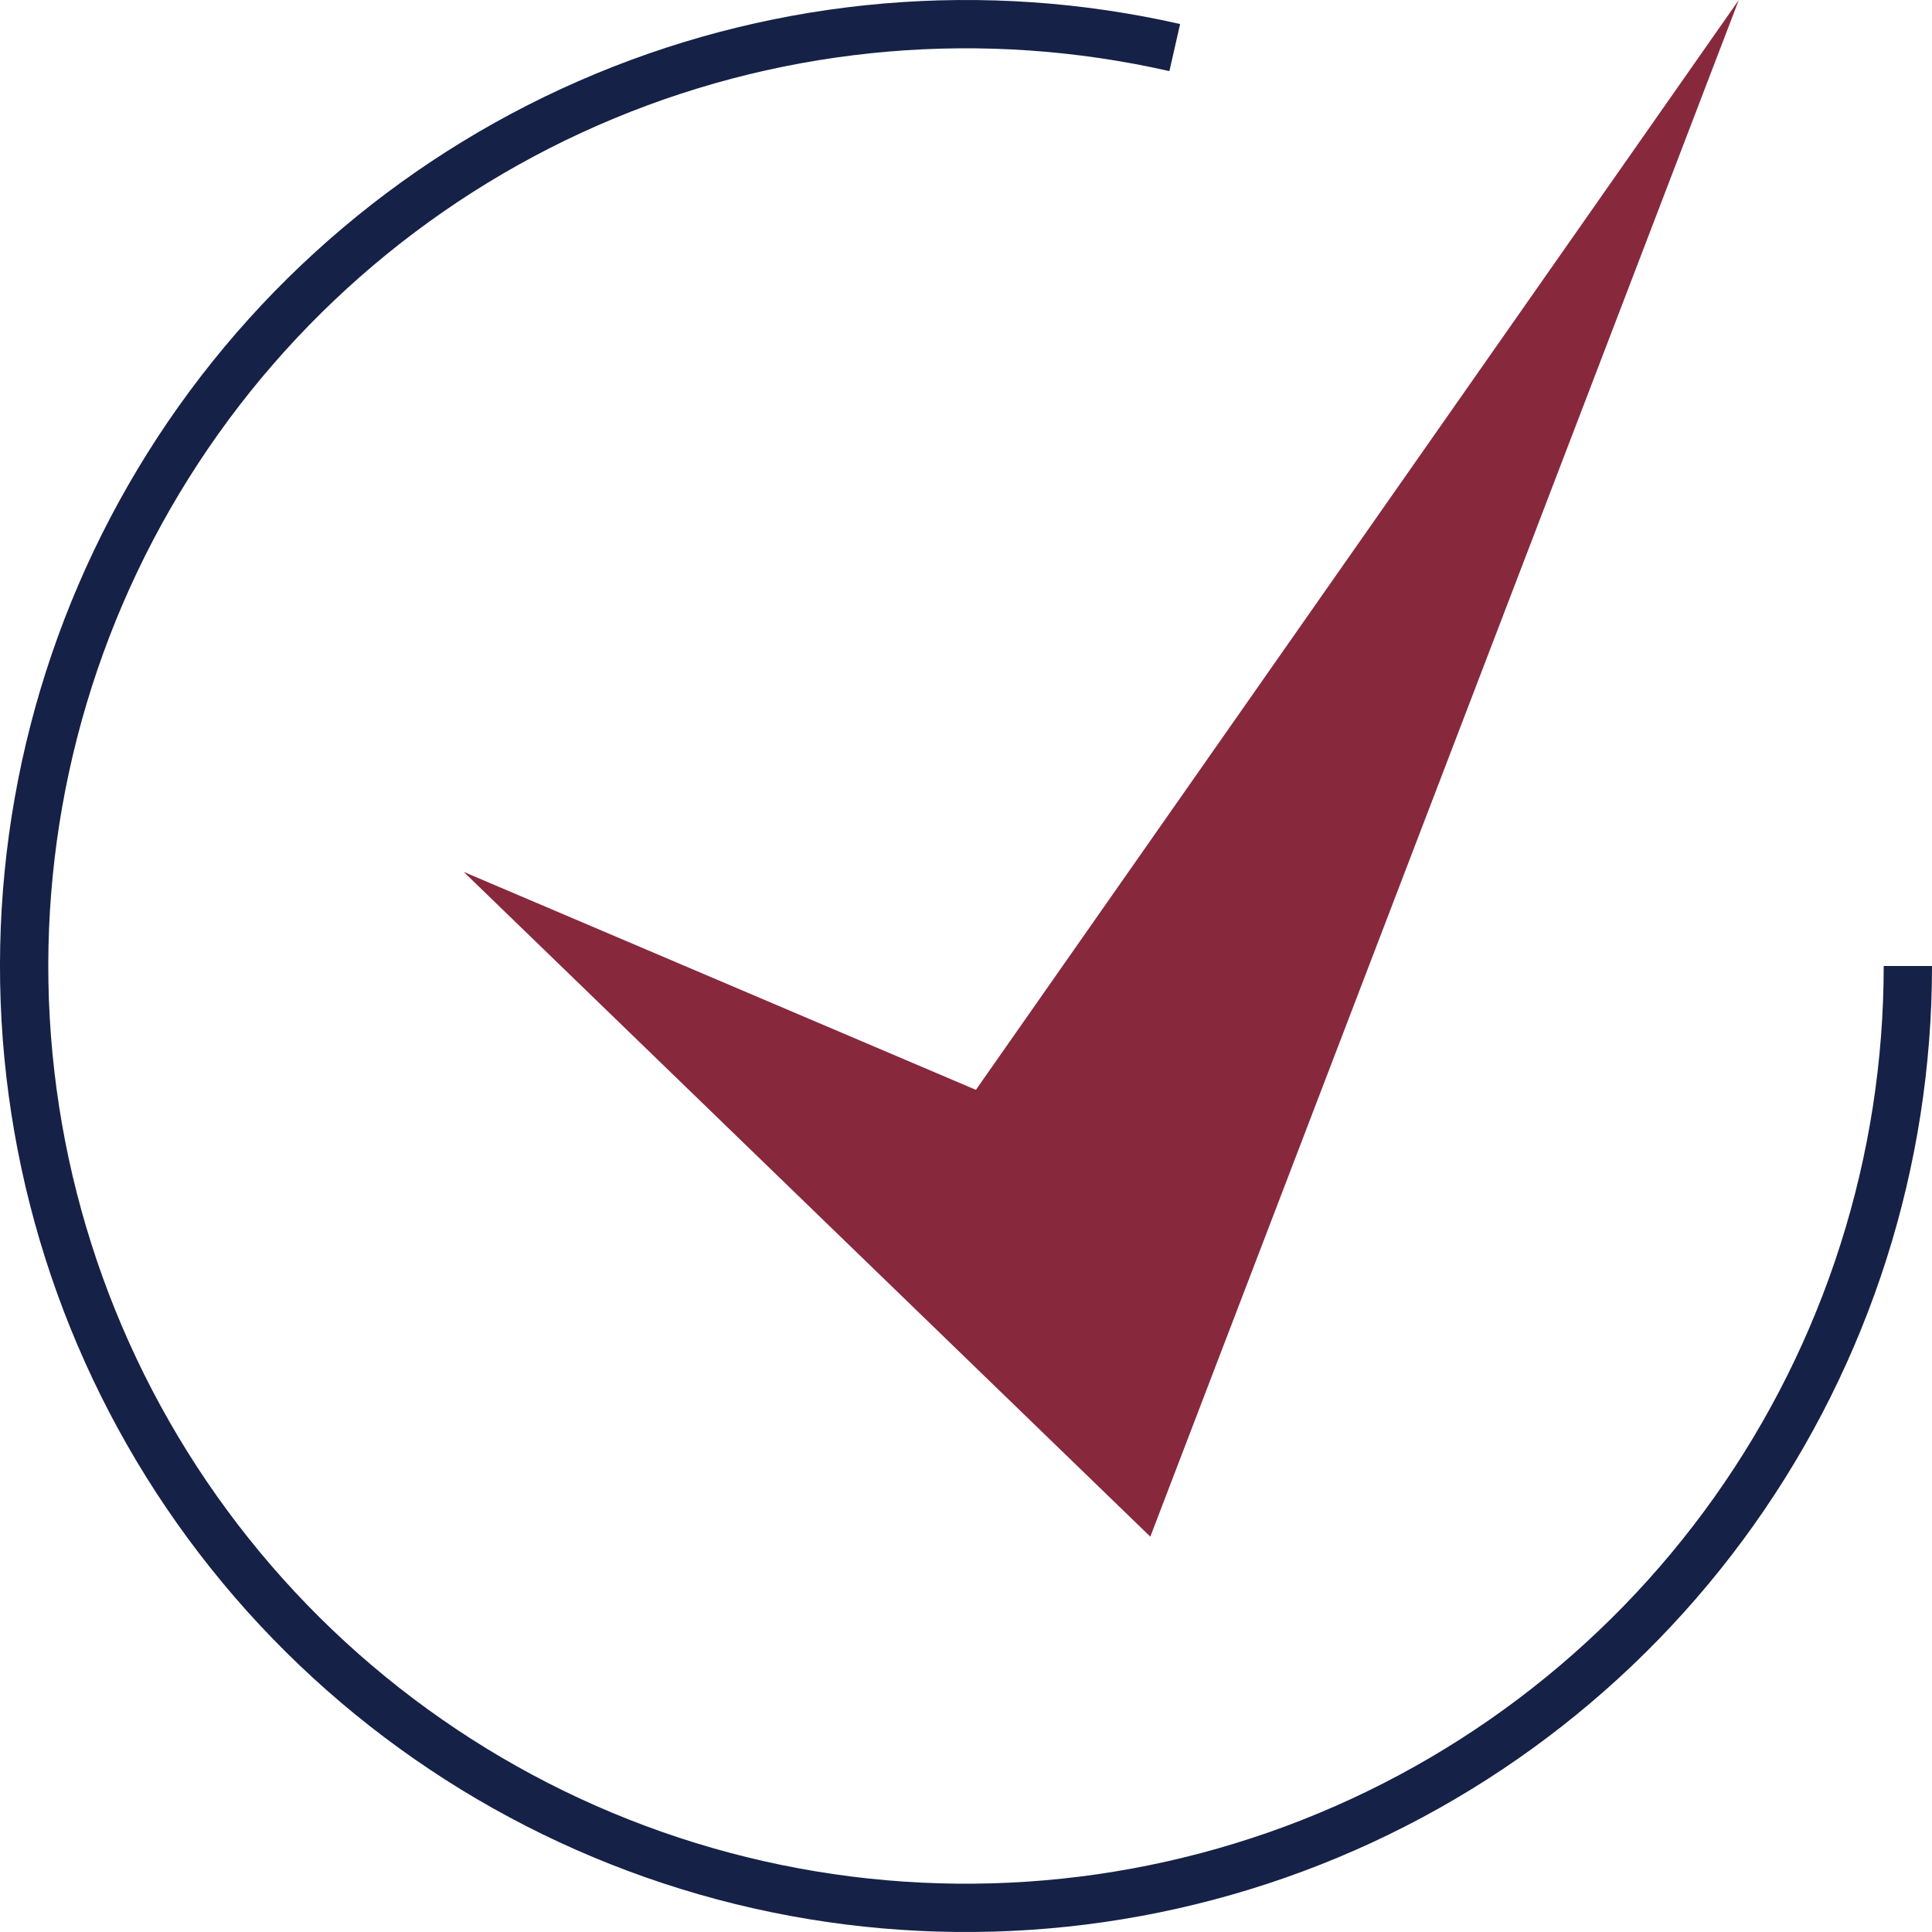 <?xml version="1.0" encoding="UTF-8"?> <svg xmlns="http://www.w3.org/2000/svg" width="40" height="40" viewBox="0 0 40 40" fill="none"><path d="M39.5 20C39.5 24.043 38.244 27.985 35.905 31.282C33.566 34.579 30.26 37.068 26.445 38.404C22.629 39.74 18.493 39.858 14.608 38.74C10.723 37.622 7.282 35.325 4.76 32.165C2.238 29.006 0.76 25.141 0.531 21.105C0.302 17.069 1.333 13.061 3.482 9.637C5.63 6.213 8.789 3.54 12.523 1.99C16.256 0.44 20.38 0.089 24.322 0.985" stroke="#162147"></path><path d="M23.816 31.815L9.6 18.051L20.205 22.564L36 0L23.816 31.815Z" fill="#88283C"></path></svg> 